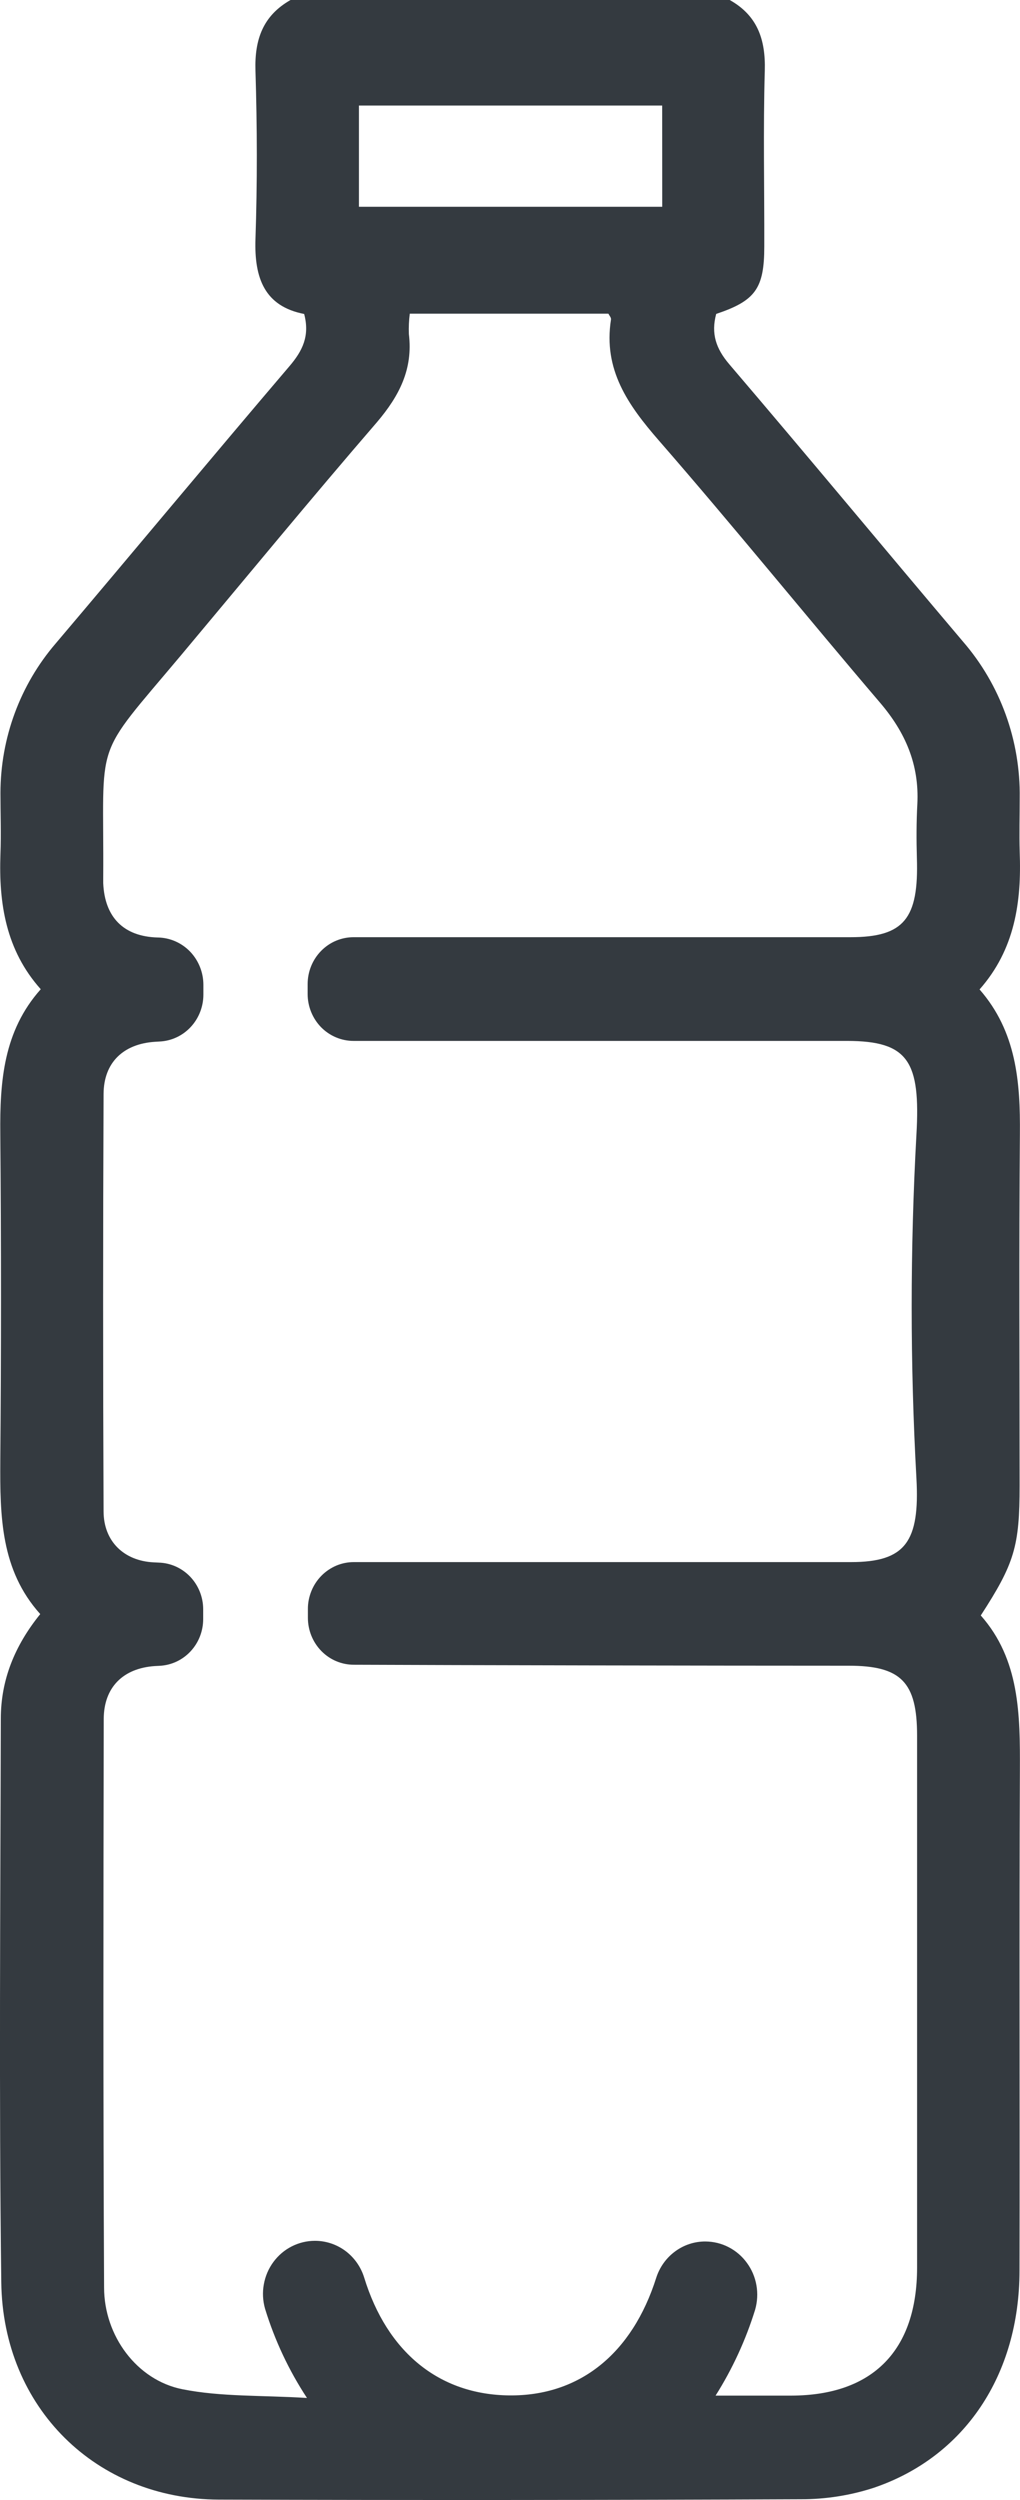 <svg width="20" height="49" viewBox="0 0 20 49" fill="none" xmlns="http://www.w3.org/2000/svg">
<path d="M14.308 0C14.847 0.302 15.014 0.767 14.996 1.387C14.963 2.537 14.989 3.682 14.986 4.83C14.986 5.655 14.812 5.895 14.043 6.153C13.94 6.537 14.036 6.831 14.302 7.142C15.84 8.943 17.351 10.767 18.882 12.575C19.614 13.42 20.011 14.514 19.994 15.643C19.994 15.993 19.983 16.344 19.994 16.697C20.032 17.679 19.9 18.609 19.207 19.393C19.931 20.221 20.007 21.206 19.998 22.231C19.978 24.532 19.992 26.823 19.992 29.119C19.992 30.308 19.893 30.642 19.231 31.663C19.995 32.526 20.002 33.603 19.998 34.701C19.982 37.969 19.998 41.238 19.99 44.505C19.99 46.547 18.914 48.159 17.126 48.763C16.668 48.911 16.189 48.986 15.708 48.985C11.902 49.002 8.097 49.005 4.292 48.992C1.892 48.985 0.056 47.197 0.025 44.734C-0.021 41.052 0.008 37.369 0.016 33.686C0.016 32.927 0.288 32.255 0.789 31.636C0.011 30.771 3.289e-05 29.717 0.006 28.632C0.024 26.496 0.024 24.36 0.006 22.223C-0.004 21.197 0.067 20.209 0.799 19.389C0.114 18.622 -0.026 17.706 0.009 16.739C0.024 16.341 0.009 15.942 0.009 15.543C0.01 14.464 0.395 13.423 1.091 12.613C2.625 10.803 4.138 8.981 5.675 7.178C5.931 6.878 6.078 6.586 5.964 6.154C5.188 6.003 4.984 5.452 5.009 4.688C5.046 3.588 5.043 2.483 5.009 1.387C4.989 0.767 5.161 0.304 5.697 0H14.308ZM3.984 31.538V31.73C3.985 31.967 3.897 32.194 3.737 32.366C3.578 32.537 3.36 32.639 3.128 32.65L3.035 32.655C2.415 32.697 2.036 33.07 2.034 33.691C2.027 37.406 2.022 41.122 2.041 44.836C2.041 45.781 2.683 46.652 3.577 46.829C4.337 46.98 5.133 46.945 6.019 47C5.664 46.46 5.387 45.871 5.197 45.251C5.153 45.096 5.144 44.933 5.173 44.774C5.201 44.615 5.265 44.465 5.36 44.336C5.455 44.207 5.577 44.102 5.719 44.03C5.86 43.958 6.016 43.92 6.173 43.92C6.389 43.919 6.599 43.989 6.773 44.118C6.947 44.248 7.076 44.431 7.141 44.641C7.59 46.101 8.609 46.936 9.986 46.95C11.363 46.964 12.396 46.133 12.868 44.642C12.935 44.435 13.064 44.255 13.237 44.128C13.41 44 13.618 43.932 13.831 43.933C13.989 43.934 14.145 43.971 14.286 44.044C14.428 44.117 14.551 44.222 14.645 44.352C14.74 44.481 14.804 44.631 14.832 44.791C14.86 44.95 14.851 45.113 14.807 45.269C14.623 45.863 14.362 46.43 14.031 46.954H15.518C17.112 46.949 17.981 46.071 17.982 44.446C17.982 40.97 17.982 37.494 17.982 34.018C17.982 32.969 17.668 32.648 16.64 32.648C13.977 32.648 8.974 32.638 6.934 32.629C6.695 32.628 6.467 32.531 6.299 32.358C6.131 32.185 6.037 31.952 6.037 31.708V31.538C6.036 31.417 6.06 31.298 6.105 31.186C6.15 31.074 6.216 30.973 6.3 30.887C6.383 30.802 6.483 30.734 6.592 30.687C6.701 30.641 6.818 30.617 6.937 30.617H16.687C17.753 30.617 18.037 30.218 17.969 28.974C17.845 26.731 17.845 24.483 17.969 22.241C18.051 20.803 17.811 20.403 16.61 20.402H6.932C6.693 20.402 6.464 20.305 6.295 20.133C6.127 19.96 6.032 19.726 6.032 19.482V19.29C6.032 19.169 6.055 19.049 6.1 18.938C6.145 18.826 6.212 18.724 6.295 18.639C6.379 18.553 6.478 18.485 6.587 18.439C6.696 18.393 6.814 18.369 6.932 18.369H16.675C17.73 18.369 18.016 18.004 17.978 16.816C17.968 16.465 17.968 16.113 17.987 15.761C18.027 14.986 17.753 14.355 17.257 13.774C15.802 12.069 14.39 10.323 12.918 8.633C12.313 7.938 11.826 7.247 11.98 6.263C11.986 6.226 11.946 6.182 11.929 6.148H8.035C8.018 6.28 8.012 6.414 8.017 6.547C8.101 7.235 7.829 7.759 7.393 8.273C6.094 9.778 4.828 11.317 3.548 12.845C1.792 14.936 2.043 14.404 2.024 17.214C2.024 17.246 2.024 17.278 2.024 17.31C2.053 17.981 2.426 18.357 3.093 18.375H3.102C3.339 18.381 3.564 18.481 3.73 18.654C3.895 18.828 3.988 19.06 3.988 19.303V19.494C3.988 19.732 3.898 19.96 3.738 20.131C3.577 20.303 3.358 20.404 3.126 20.414L3.042 20.419C2.419 20.458 2.033 20.826 2.031 21.442C2.019 24.169 2.019 26.895 2.031 29.621C2.031 30.211 2.432 30.593 3.011 30.622L3.113 30.627C3.346 30.634 3.566 30.733 3.729 30.903C3.891 31.073 3.983 31.301 3.984 31.538ZM12.984 2.069H7.038V4.053H12.985L12.984 2.069Z" fill="#343A40"/>
</svg>
